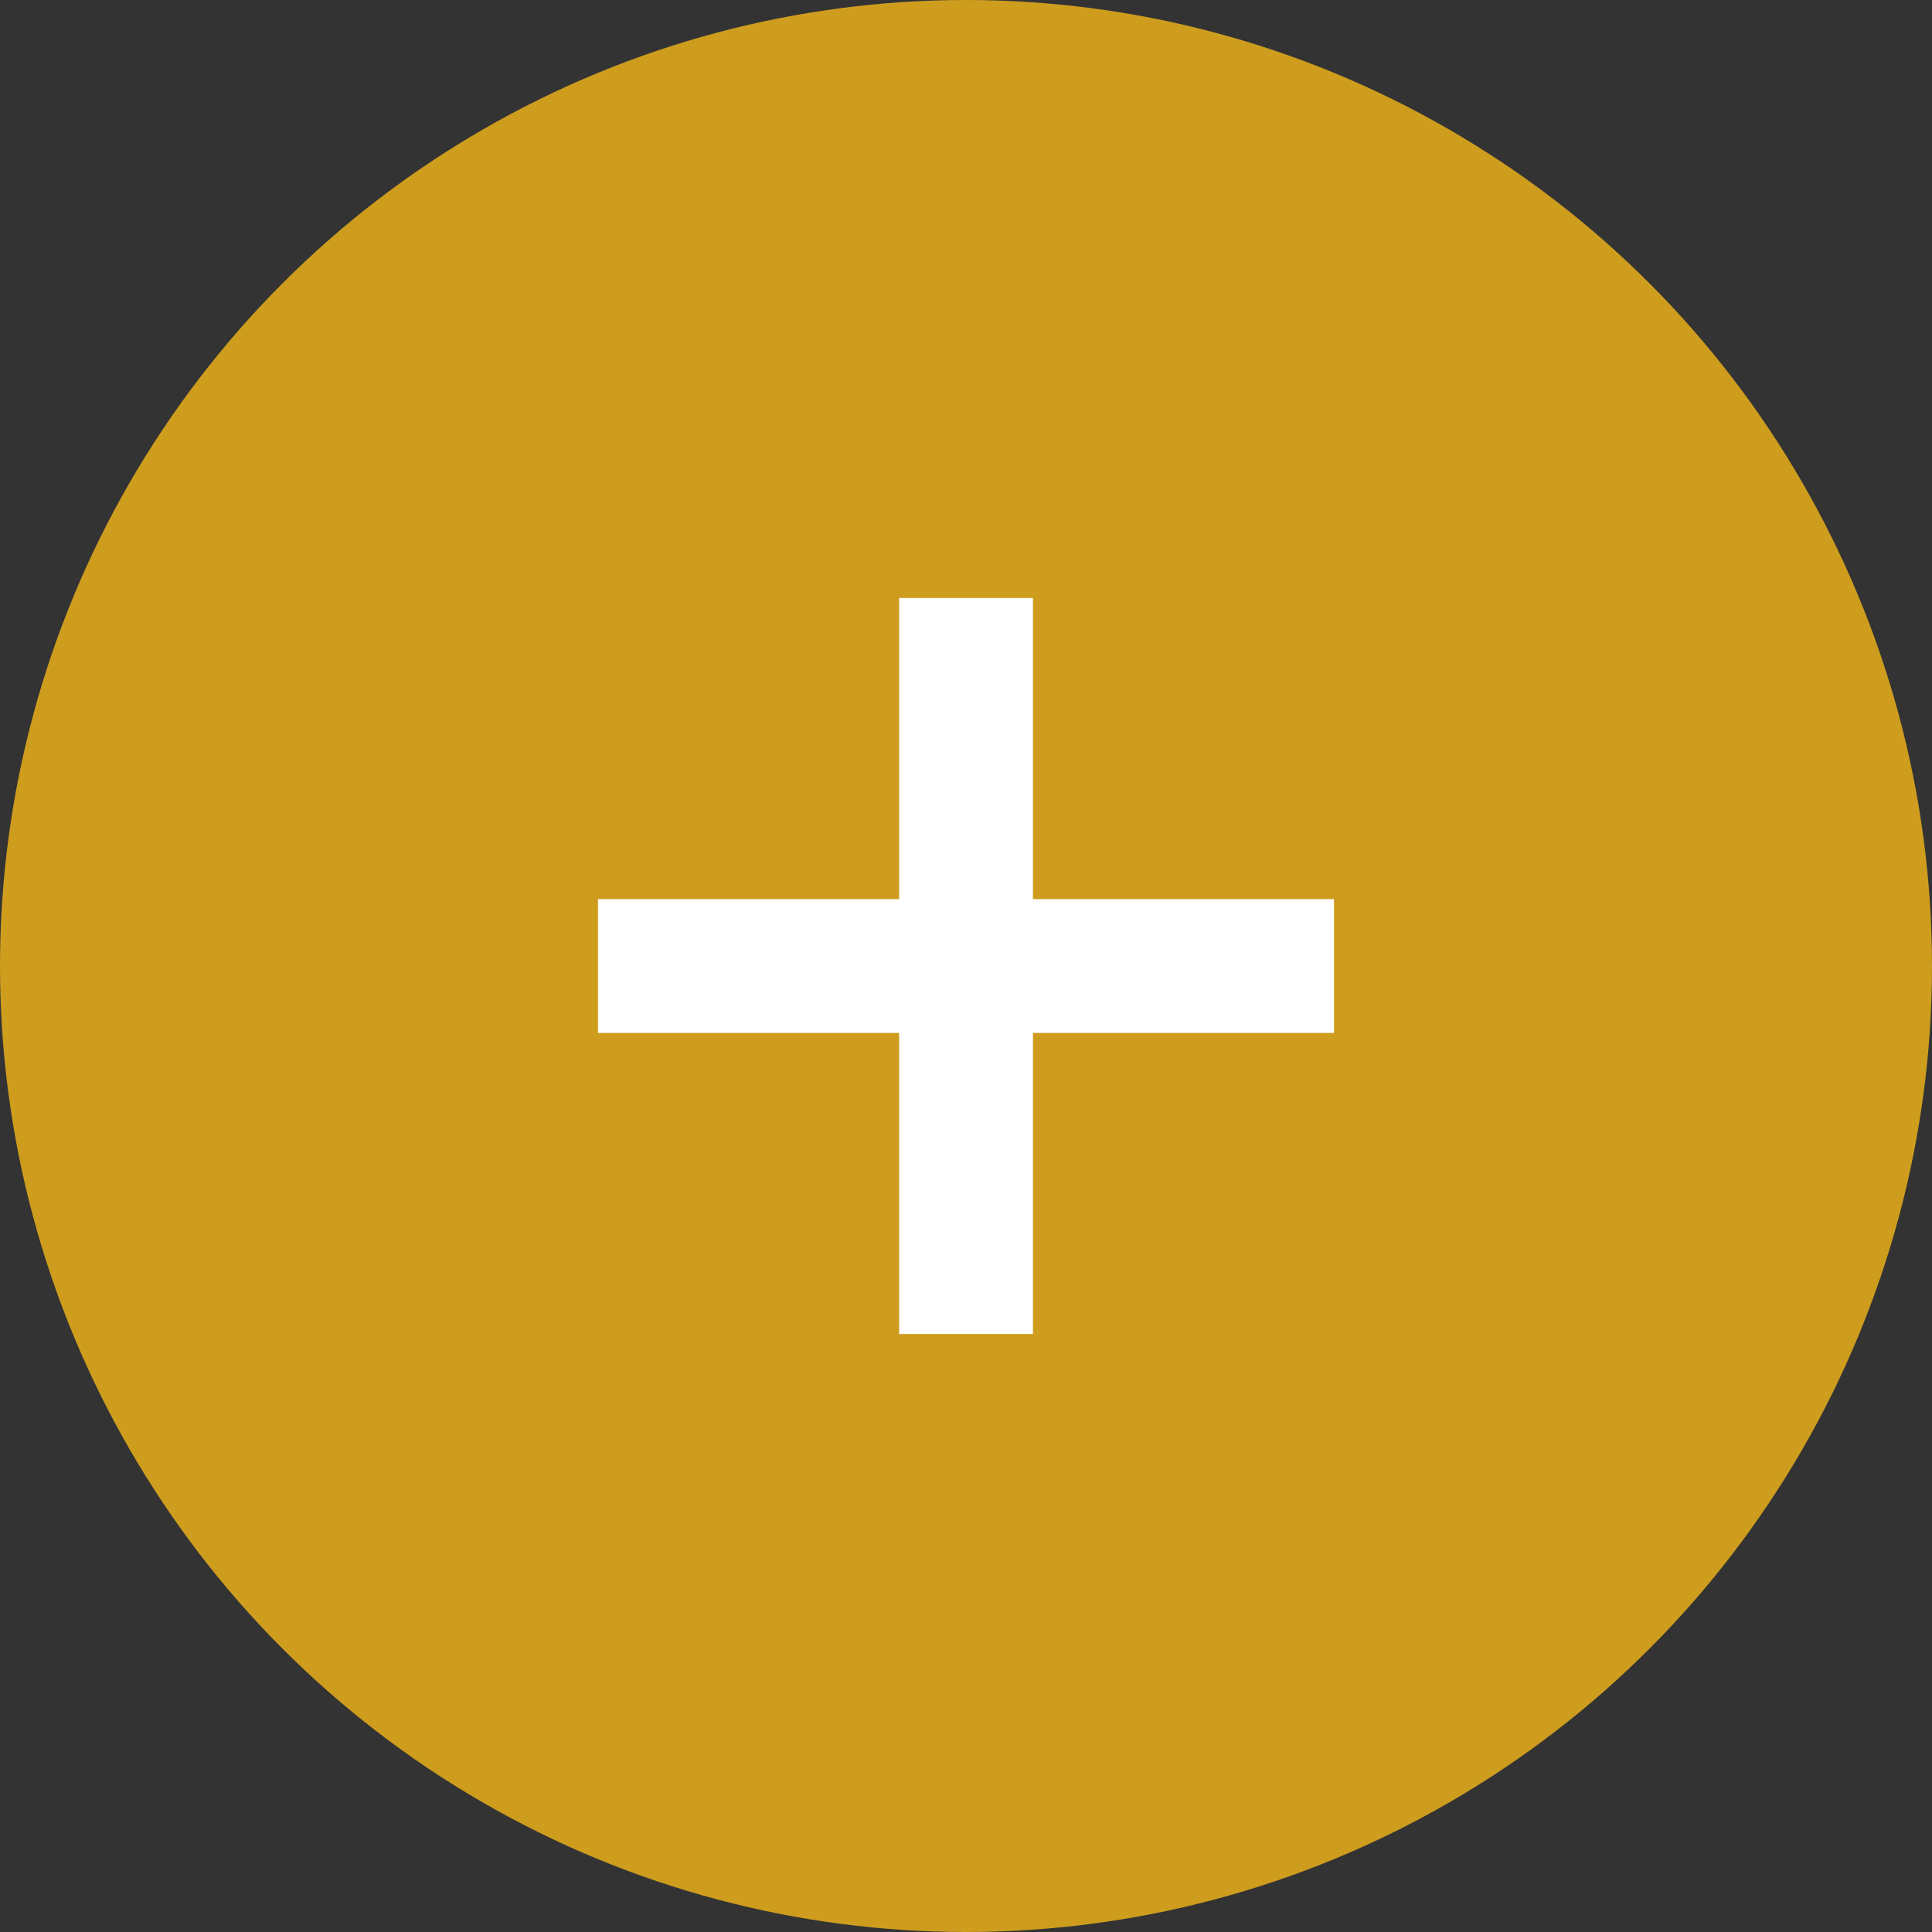 <?xml version="1.0" encoding="UTF-8"?> <svg xmlns="http://www.w3.org/2000/svg" width="34" height="34" viewBox="0 0 34 34" fill="none"><rect x="0" y="0" width="34" height="34" fill="#333333" stroke="none"/> <circle cx="17" cy="17" r="17" fill="#CE9D1E"></circle> <rect x="15.823" y="10.524" width="2.355" height="12.952" fill="white"></rect> <rect x="10.524" y="18.178" width="2.355" height="12.952" transform="rotate(-90 10.524 18.178)" fill="white"></rect> </svg> 